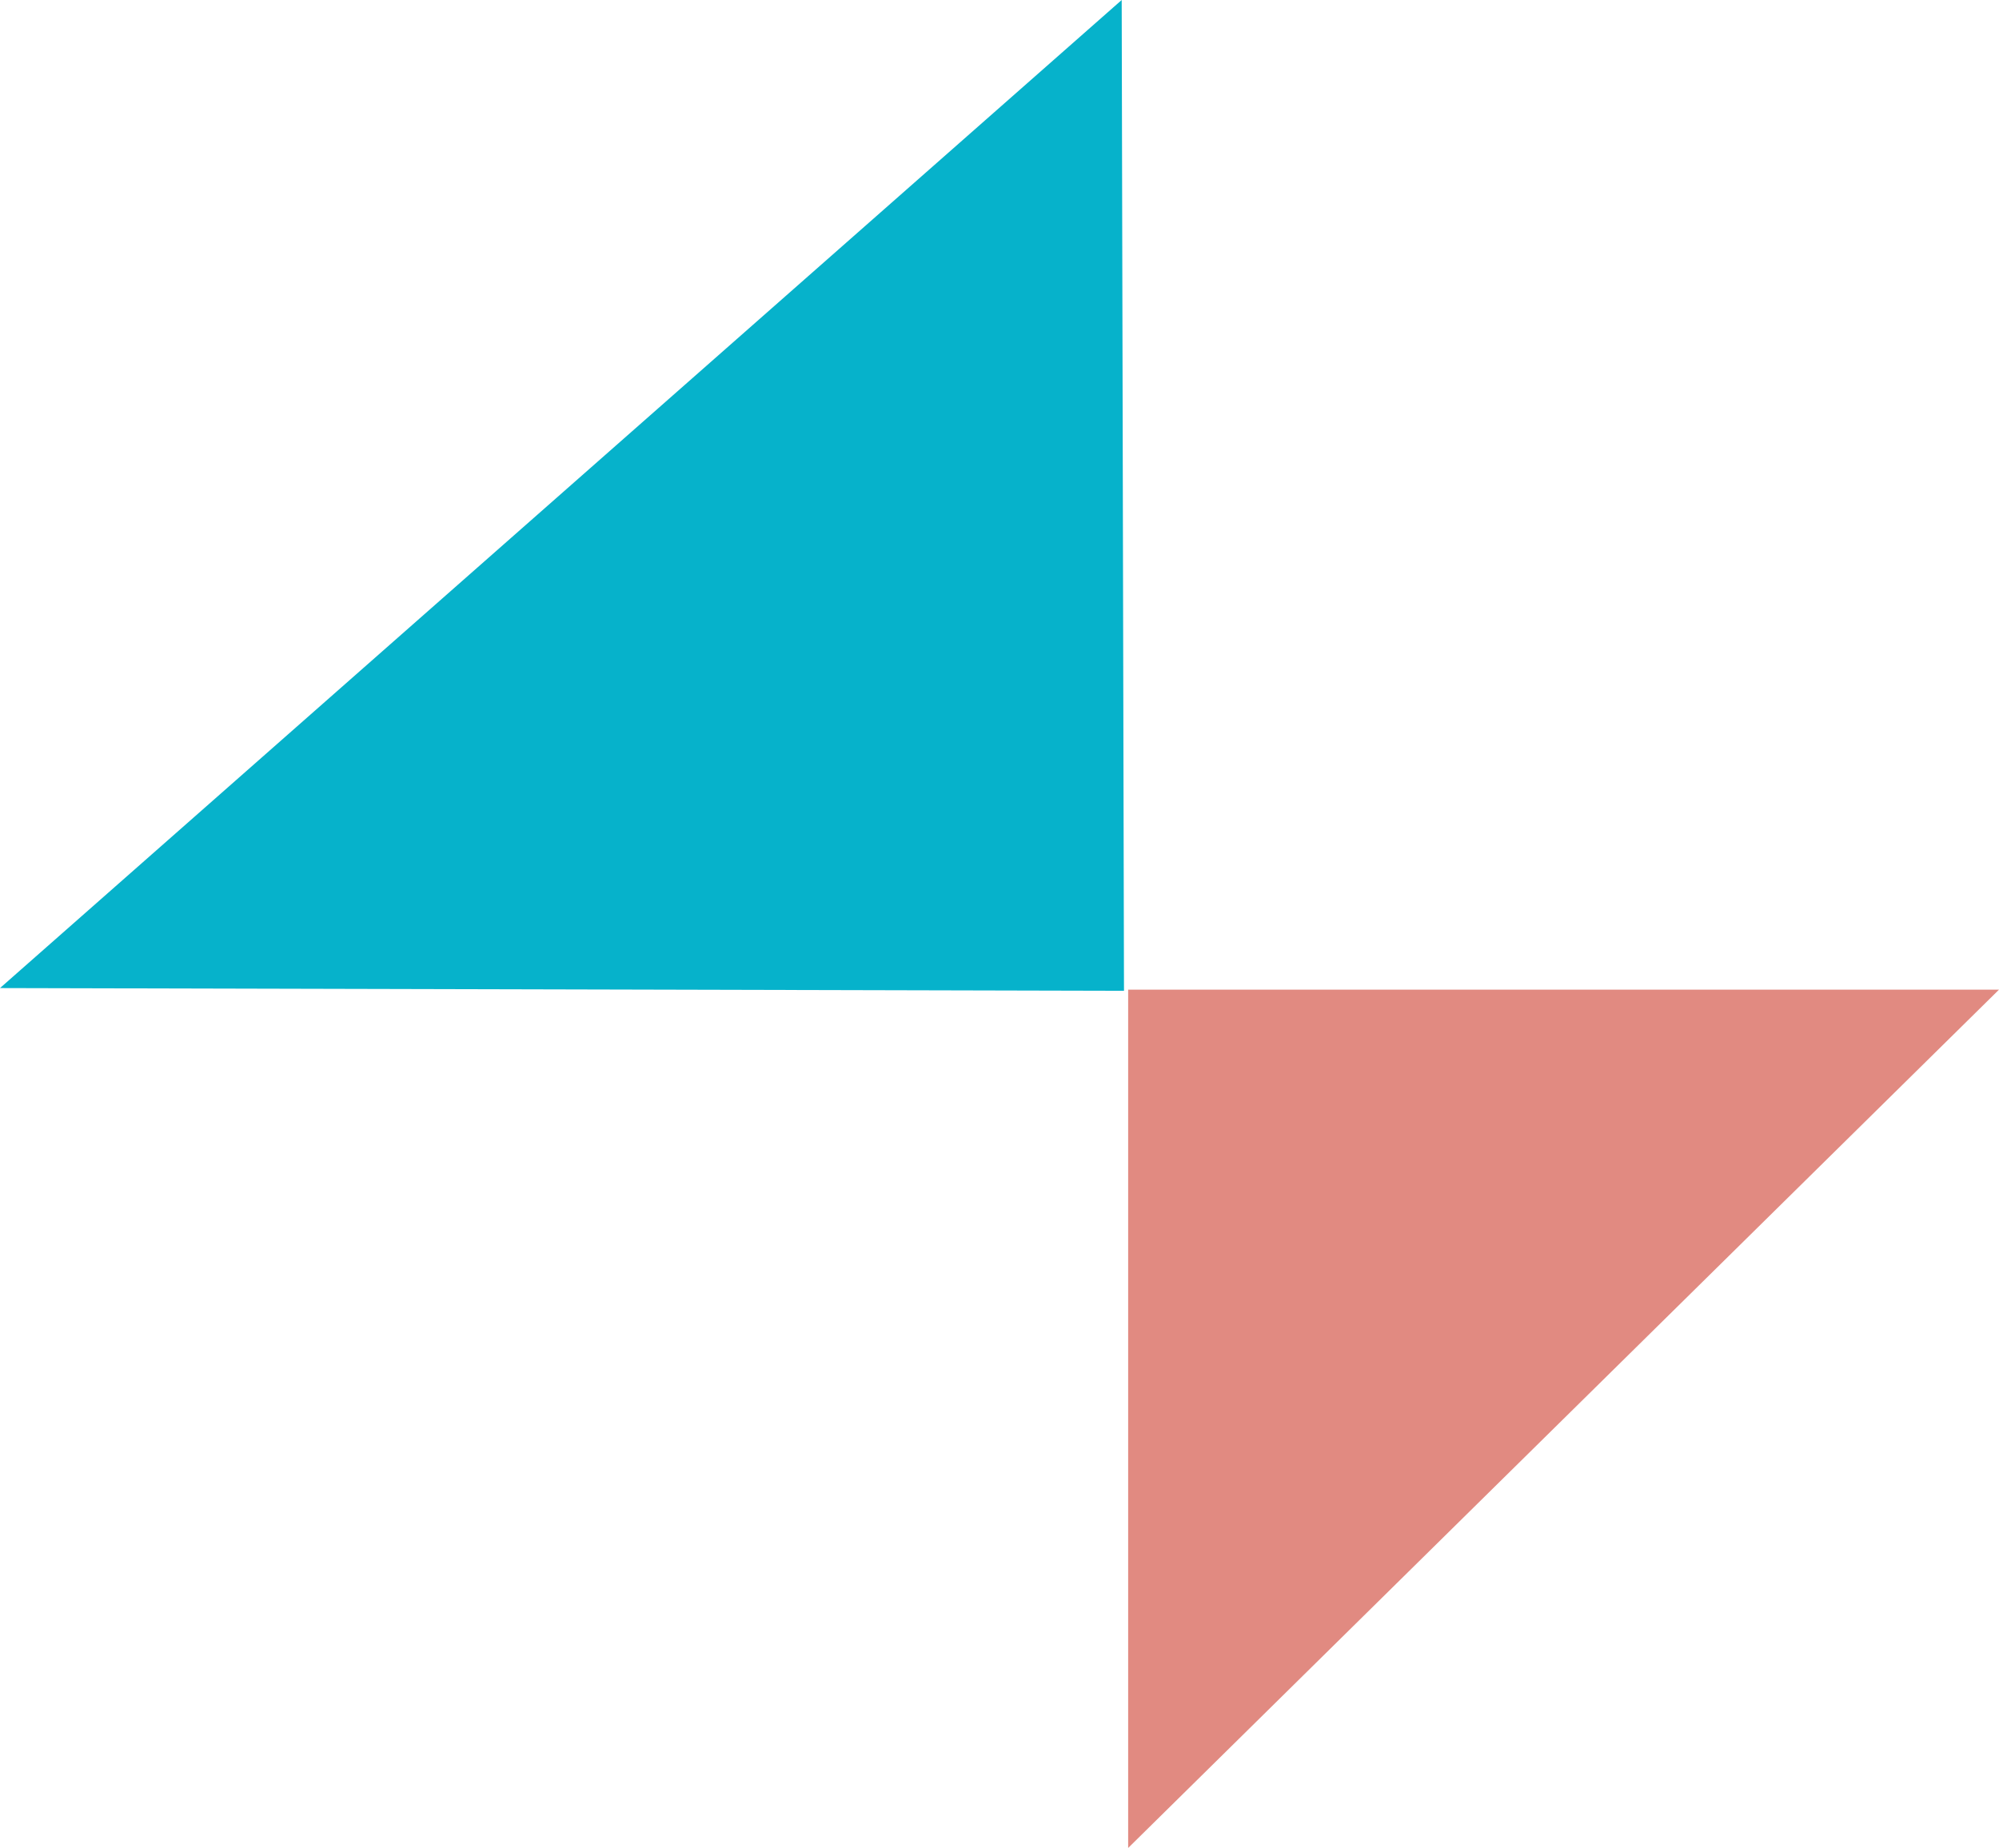 <?xml version="1.0" encoding="UTF-8"?>
<svg id="b" data-name="Layer 2" xmlns="http://www.w3.org/2000/svg" width="31.875mm" height="29.465mm" viewBox="0 0 90.354 83.522">
  <g id="c" data-name="Layer 1">
    <g>
      <polygon points="50.992 83.522 90.354 44.729 50.992 44.729 50.992 83.522" fill="#e18a81"/>
      <polyline points="0 44.657 50.804 44.78 50.7 0" fill="#06b2cb"/>
    </g>
  </g>
</svg>